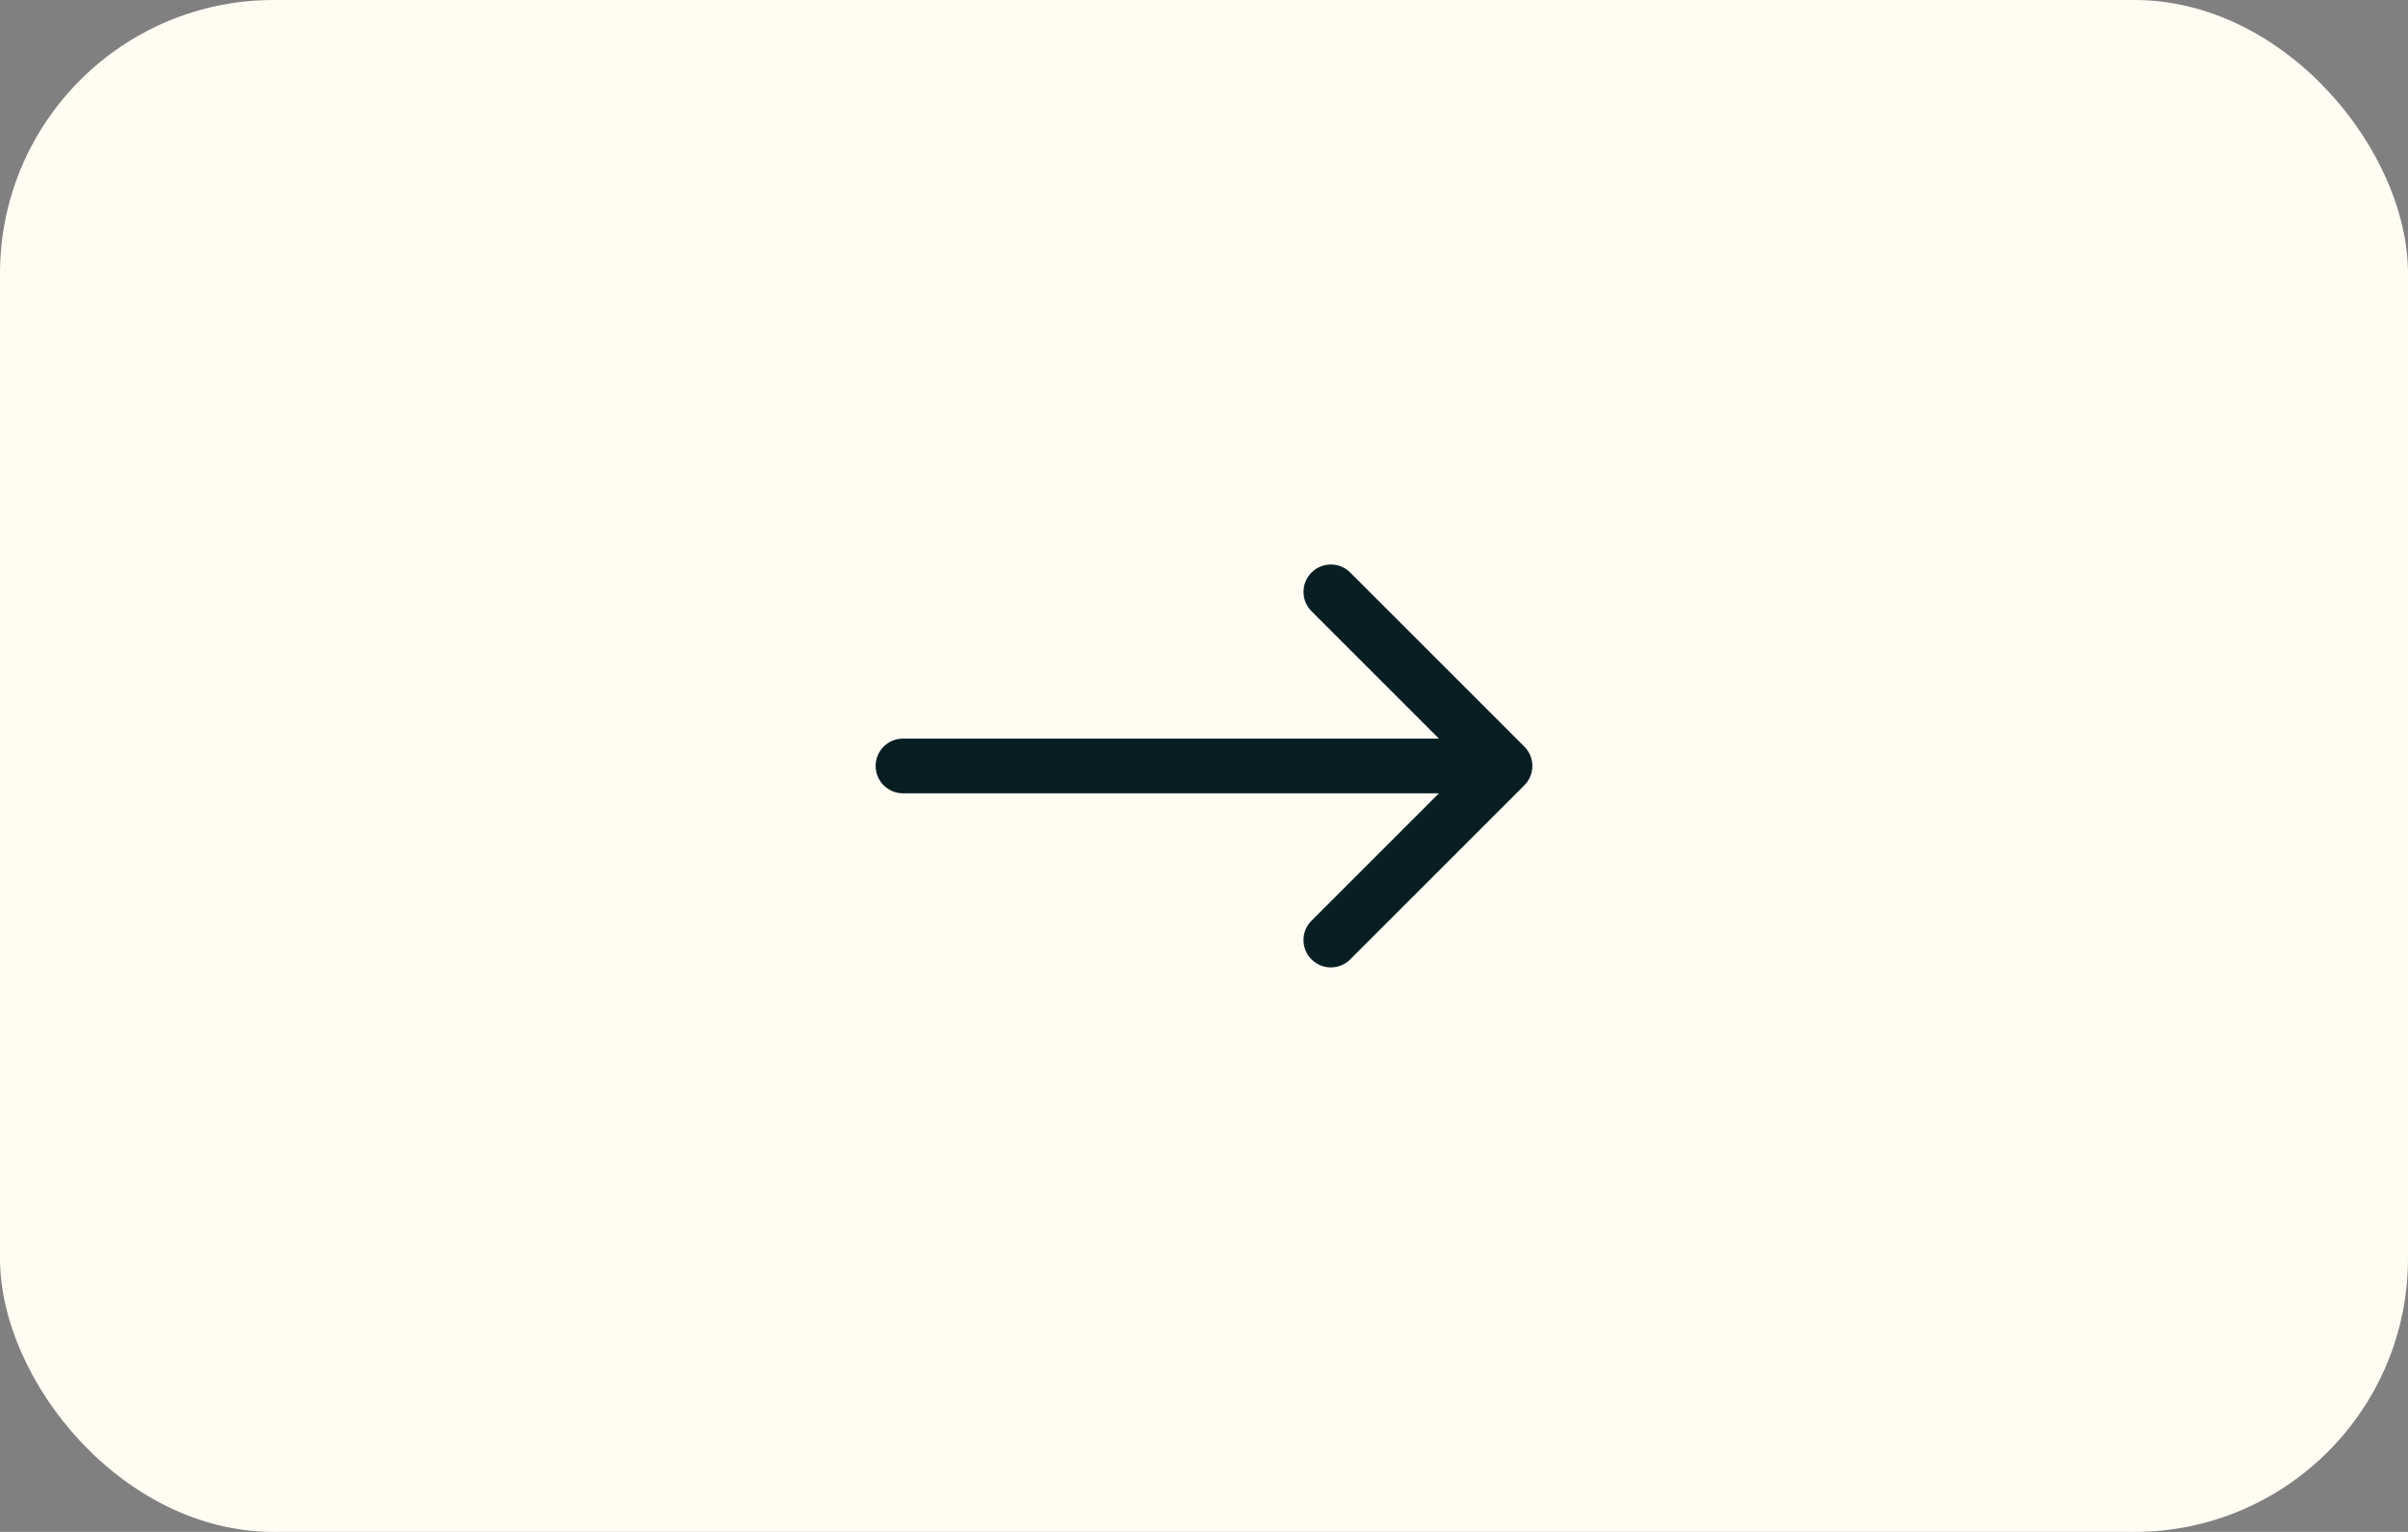 <svg xmlns="http://www.w3.org/2000/svg" width="88" height="56" viewBox="0 0 88 56" fill="none"><rect x="0" y="0" width="88" height="56" fill="#808080" stroke="none"/><rect width="88" height="56" rx="10" fill="#FFFCF4"></rect><path d="M33 27C32.448 27 32 27.448 32 28C32 28.552 32.448 29 33 29L33 27ZM55.707 28.707C56.098 28.317 56.098 27.683 55.707 27.293L49.343 20.929C48.953 20.538 48.319 20.538 47.929 20.929C47.538 21.32 47.538 21.953 47.929 22.343L53.586 28L47.929 33.657C47.538 34.047 47.538 34.681 47.929 35.071C48.319 35.462 48.953 35.462 49.343 35.071L55.707 28.707ZM33 28L33 29L55 29L55 28L55 27L33 27L33 28Z" fill="#071E23"></path></svg>
